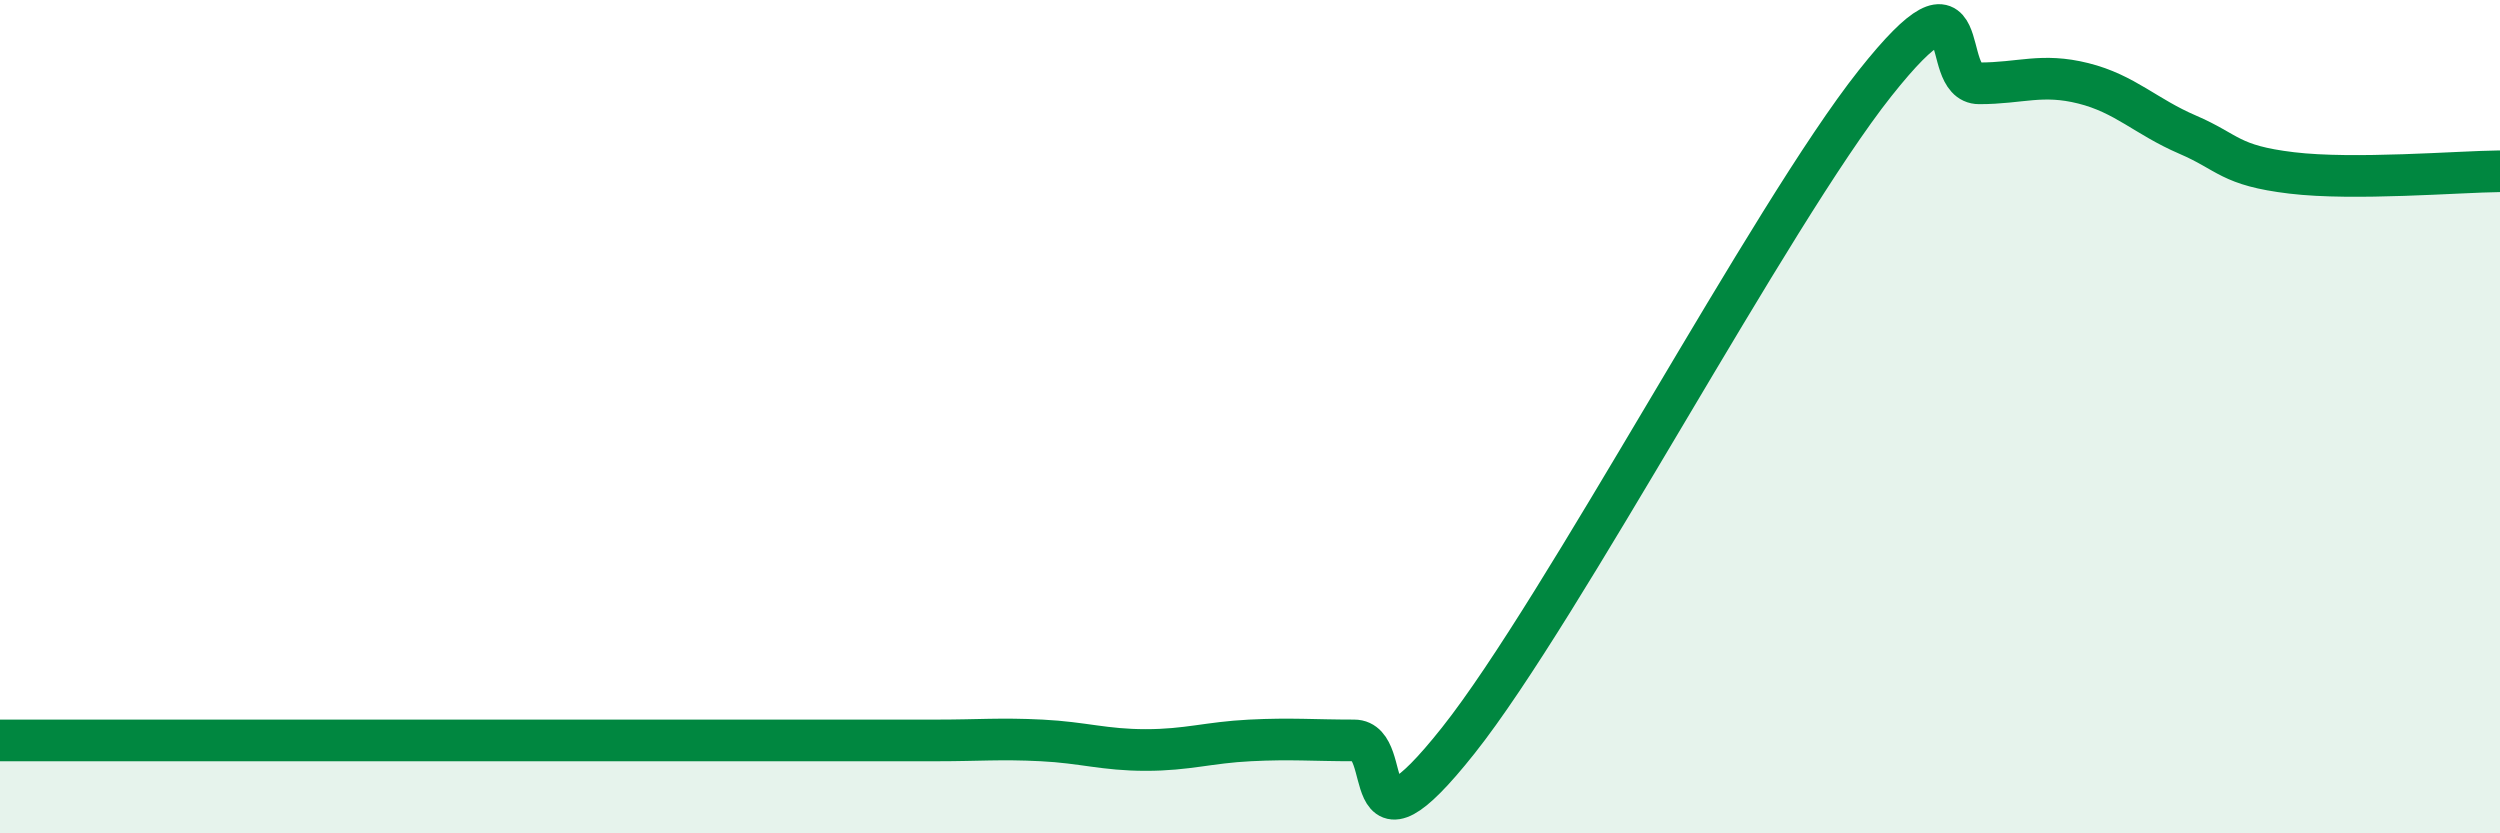 
    <svg width="60" height="20" viewBox="0 0 60 20" xmlns="http://www.w3.org/2000/svg">
      <path
        d="M 0,17.77 C 0.5,17.77 1.5,17.77 2.5,17.77 C 3.5,17.77 4,17.77 5,17.77 C 6,17.77 6.5,17.77 7.5,17.77 C 8.5,17.77 9,17.77 10,17.77 C 11,17.77 11.5,17.77 12.5,17.77 C 13.5,17.77 14,17.77 15,17.77 C 16,17.77 16.5,17.77 17.5,17.77 C 18.5,17.77 19,17.77 20,17.77 C 21,17.77 21.5,17.77 22.5,17.77 C 23.5,17.77 24,17.72 25,17.77 C 26,17.82 26.5,18 27.5,18 C 28.5,18 29,17.82 30,17.77 C 31,17.72 31.5,17.77 32.5,17.77 C 33.5,17.77 32.5,20.92 35,17.77 C 37.5,14.62 42.5,5.15 45,2 C 47.5,-1.15 46.5,2 47.5,2 C 48.5,2 49,1.75 50,2 C 51,2.25 51.5,2.8 52.5,3.23 C 53.5,3.66 53.5,3.97 55,4.15 C 56.5,4.33 59,4.12 60,4.11L60 20L0 20Z"
        fill="#008740"
        opacity="0.1"
        stroke-linecap="round"
        stroke-linejoin="round"
      />
      <path
        d="M 0,17.77 C 0.5,17.77 1.5,17.77 2.5,17.77 C 3.5,17.77 4,17.77 5,17.77 C 6,17.77 6.5,17.77 7.5,17.77 C 8.5,17.77 9,17.77 10,17.77 C 11,17.77 11.5,17.77 12.5,17.77 C 13.5,17.77 14,17.77 15,17.77 C 16,17.77 16.5,17.77 17.5,17.77 C 18.5,17.77 19,17.77 20,17.77 C 21,17.77 21.5,17.77 22.5,17.77 C 23.5,17.77 24,17.72 25,17.77 C 26,17.82 26.5,18 27.5,18 C 28.5,18 29,17.82 30,17.77 C 31,17.72 31.5,17.77 32.5,17.77 C 33.5,17.77 32.5,20.92 35,17.77 C 37.5,14.62 42.5,5.15 45,2 C 47.5,-1.15 46.5,2 47.5,2 C 48.5,2 49,1.75 50,2 C 51,2.25 51.5,2.8 52.5,3.23 C 53.5,3.66 53.5,3.97 55,4.15 C 56.5,4.33 59,4.12 60,4.11"
        stroke="#008740"
        stroke-width="1"
        fill="none"
        stroke-linecap="round"
        stroke-linejoin="round"
      />
    </svg>
  